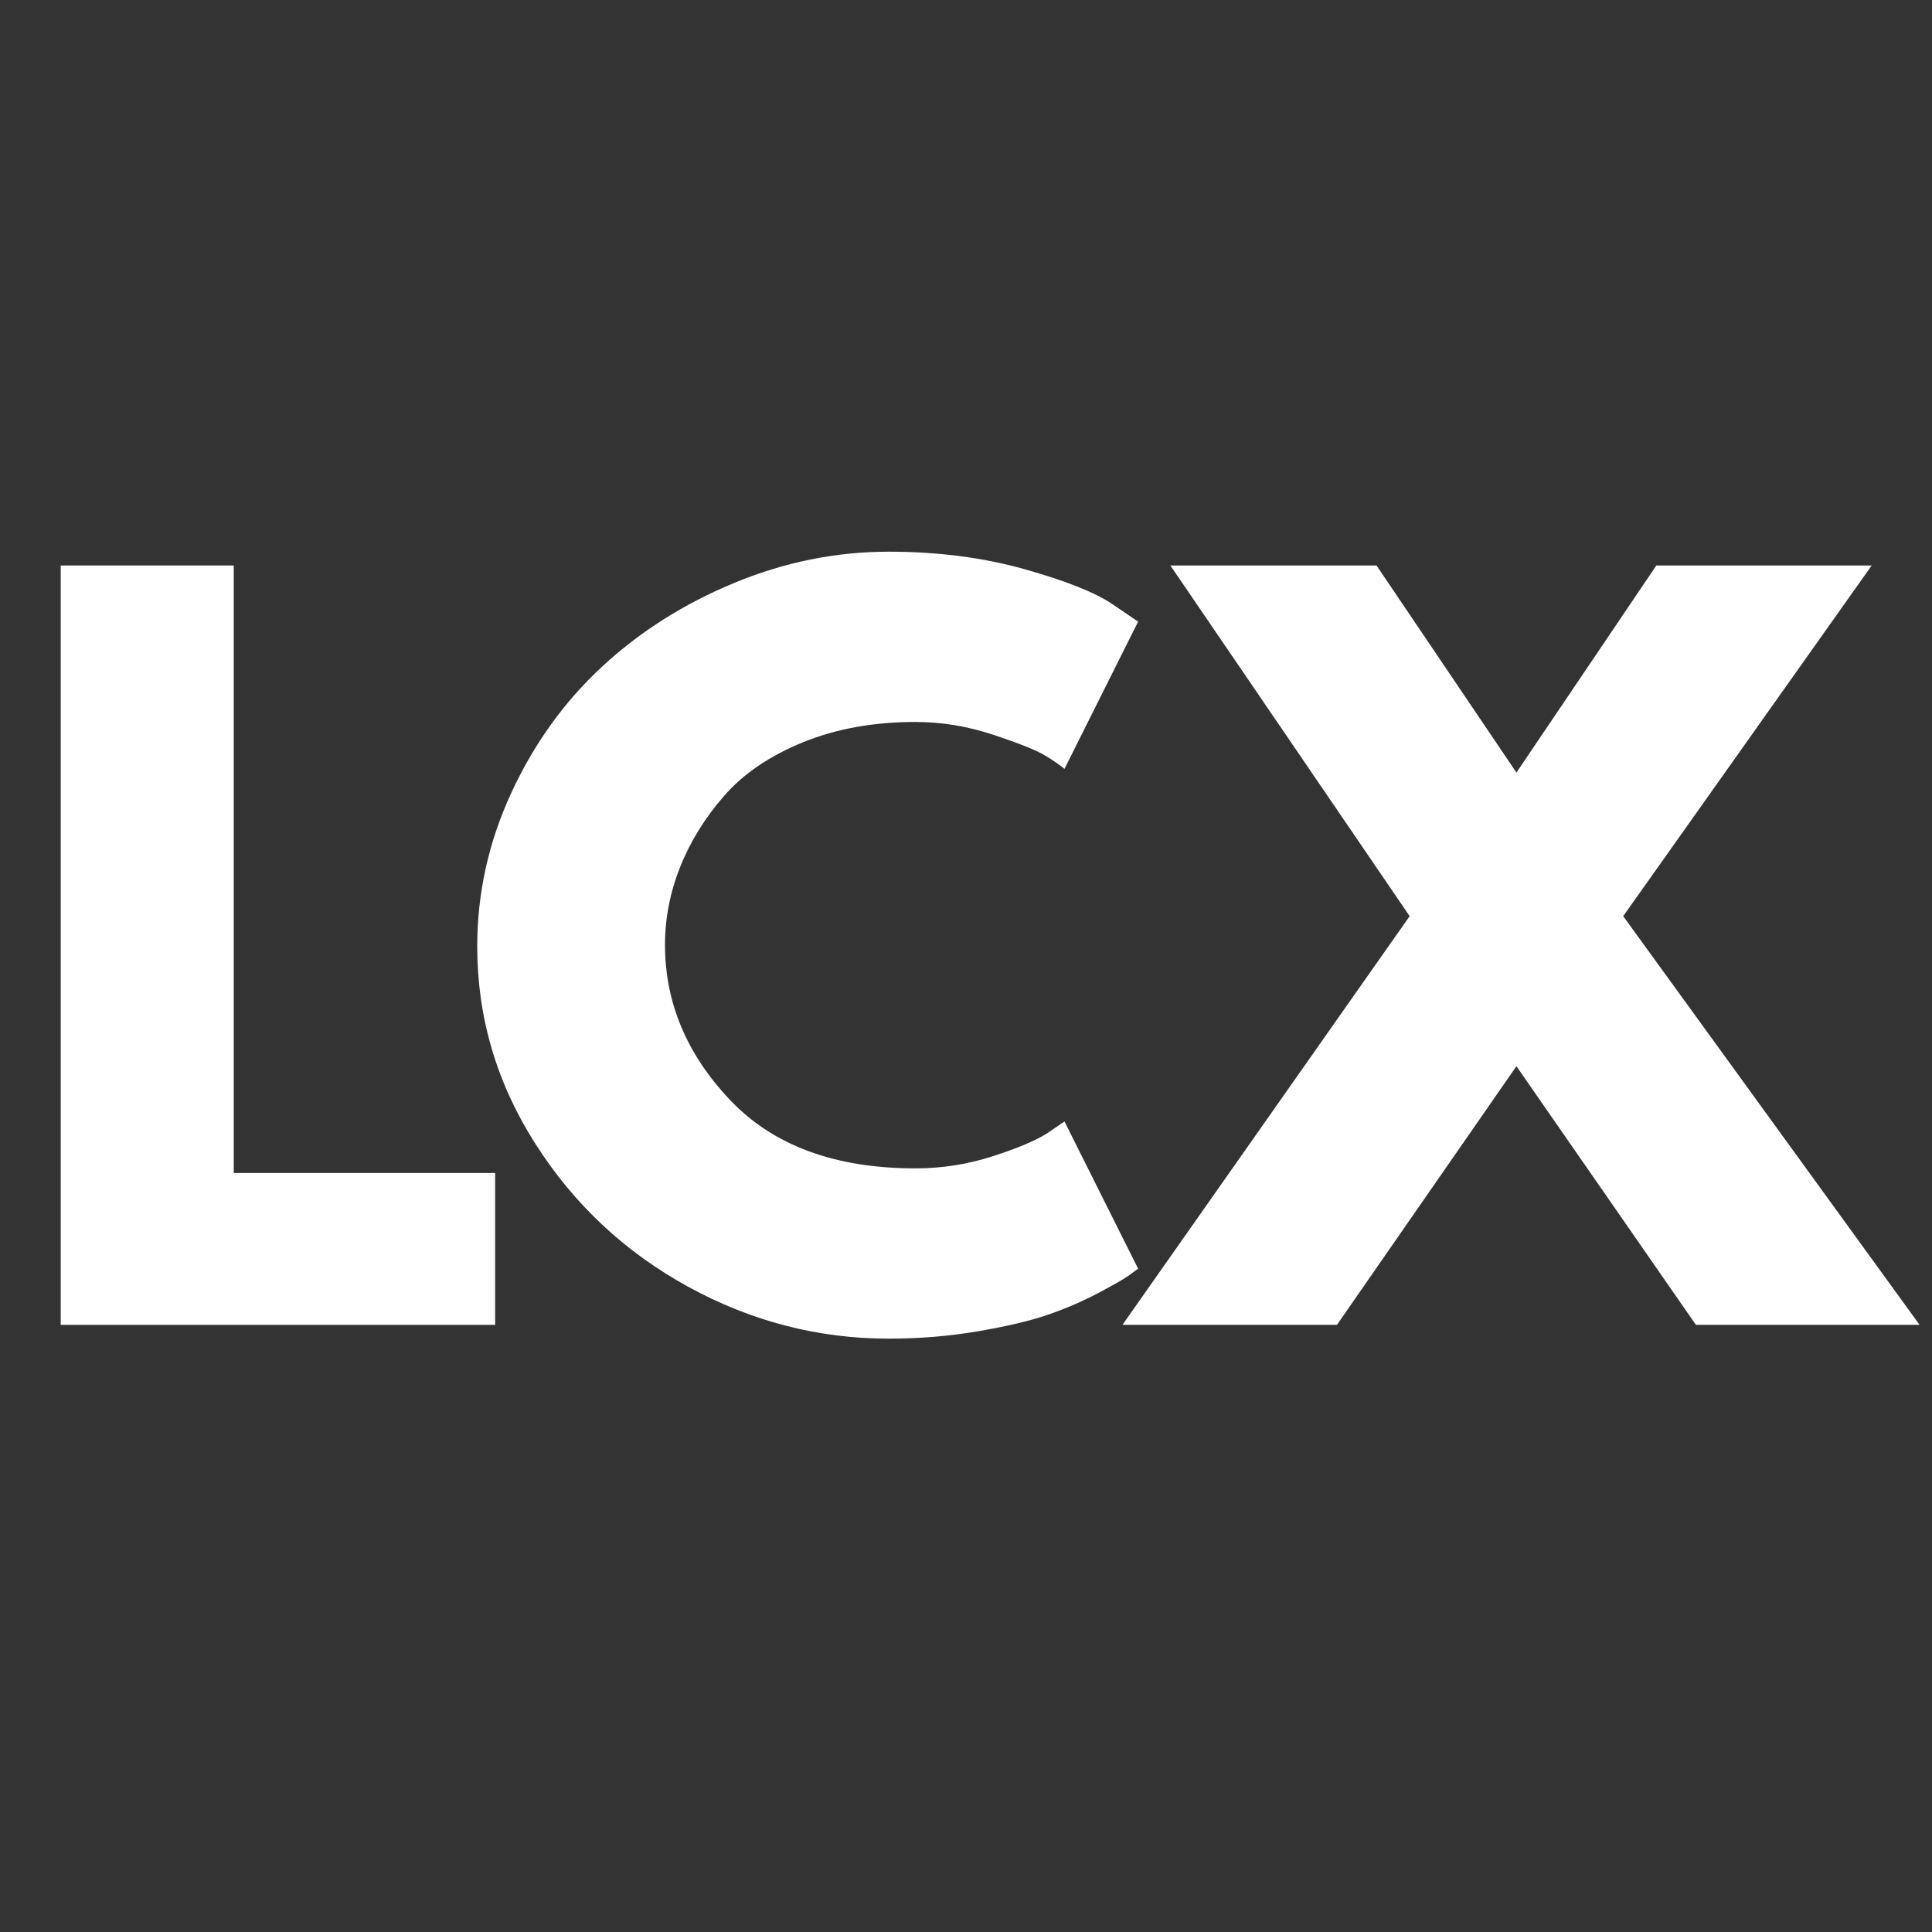 <svg version="1.2" preserveAspectRatio="xMidYMid meet" height="1080" viewBox="0 0 810 810" zoomAndPan="magnify" width="1080" xmlns:xlink="http://www.w3.org/1999/xlink" xmlns="http://www.w3.org/2000/svg"><rect x="0" y="0" width="810" height="810" fill="#333333" stroke="none"/><defs></defs><g id="7052e6dc26"><g style="fill:#ffffff;fill-opacity:1;"><g transform="translate(191.206, 555.454)"><path d="M 192.562 -65.609 C 203.625 -65.609 214.363 -67.281 224.781 -70.625 C 235.207 -73.969 242.863 -77.18 247.75 -80.266 L 255.078 -85.281 L 285.953 -23.547 C 284.922 -22.766 283.504 -21.734 281.703 -20.453 C 279.91 -19.172 275.734 -16.789 269.172 -13.312 C 262.609 -9.844 255.598 -6.82 248.141 -4.25 C 240.68 -1.676 230.906 0.633 218.812 2.688 C 206.719 4.75 194.238 5.781 181.375 5.781 C 151.789 5.781 123.75 -1.484 97.25 -16.016 C 70.75 -30.547 49.395 -50.547 33.188 -76.016 C 16.977 -101.492 8.875 -129.023 8.875 -158.609 C 8.875 -180.992 13.633 -202.473 23.156 -223.047 C 32.676 -243.629 45.348 -261.254 61.172 -275.922 C 76.992 -290.586 95.453 -302.289 116.547 -311.031 C 137.641 -319.781 159.25 -324.156 181.375 -324.156 C 201.957 -324.156 220.93 -321.711 238.297 -316.828 C 255.66 -311.941 267.945 -307.055 275.156 -302.172 L 285.953 -294.828 L 255.078 -233.094 C 253.273 -234.633 250.57 -236.5 246.969 -238.688 C 243.375 -240.875 236.172 -243.766 225.359 -247.359 C 214.555 -250.961 203.625 -252.766 192.562 -252.766 C 175.07 -252.766 159.379 -249.93 145.484 -244.266 C 131.586 -238.609 120.586 -231.148 112.484 -221.891 C 104.379 -212.629 98.203 -202.66 93.953 -191.984 C 89.711 -181.305 87.594 -170.438 87.594 -159.375 C 87.594 -135.195 96.66 -113.523 114.797 -94.359 C 132.941 -75.191 158.863 -65.609 192.562 -65.609 Z M 192.562 -65.609" style="stroke:none"></path></g></g><g style="fill:#ffffff;fill-opacity:1;"><g transform="translate(483.722, 555.454)"><path d="M 321.078 0 L 227.297 0 L 152.047 -108.438 L 76.797 0 L -13.125 0 L 107.281 -171.344 L 6.953 -318.375 L 93.391 -318.375 L 152.047 -231.547 L 210.703 -318.375 L 301 -318.375 L 196.812 -171.344 Z M 321.078 0" style="stroke:none"></path></g></g><g style="fill:#ffffff;fill-opacity:1;"><g transform="translate(2.301, 555.454)"><path d="M 95.703 -318.375 L 95.703 -63.672 L 205.297 -63.672 L 205.297 0 L 23.156 0 L 23.156 -318.375 Z M 95.703 -318.375" style="stroke:none"></path></g></g></g></svg>